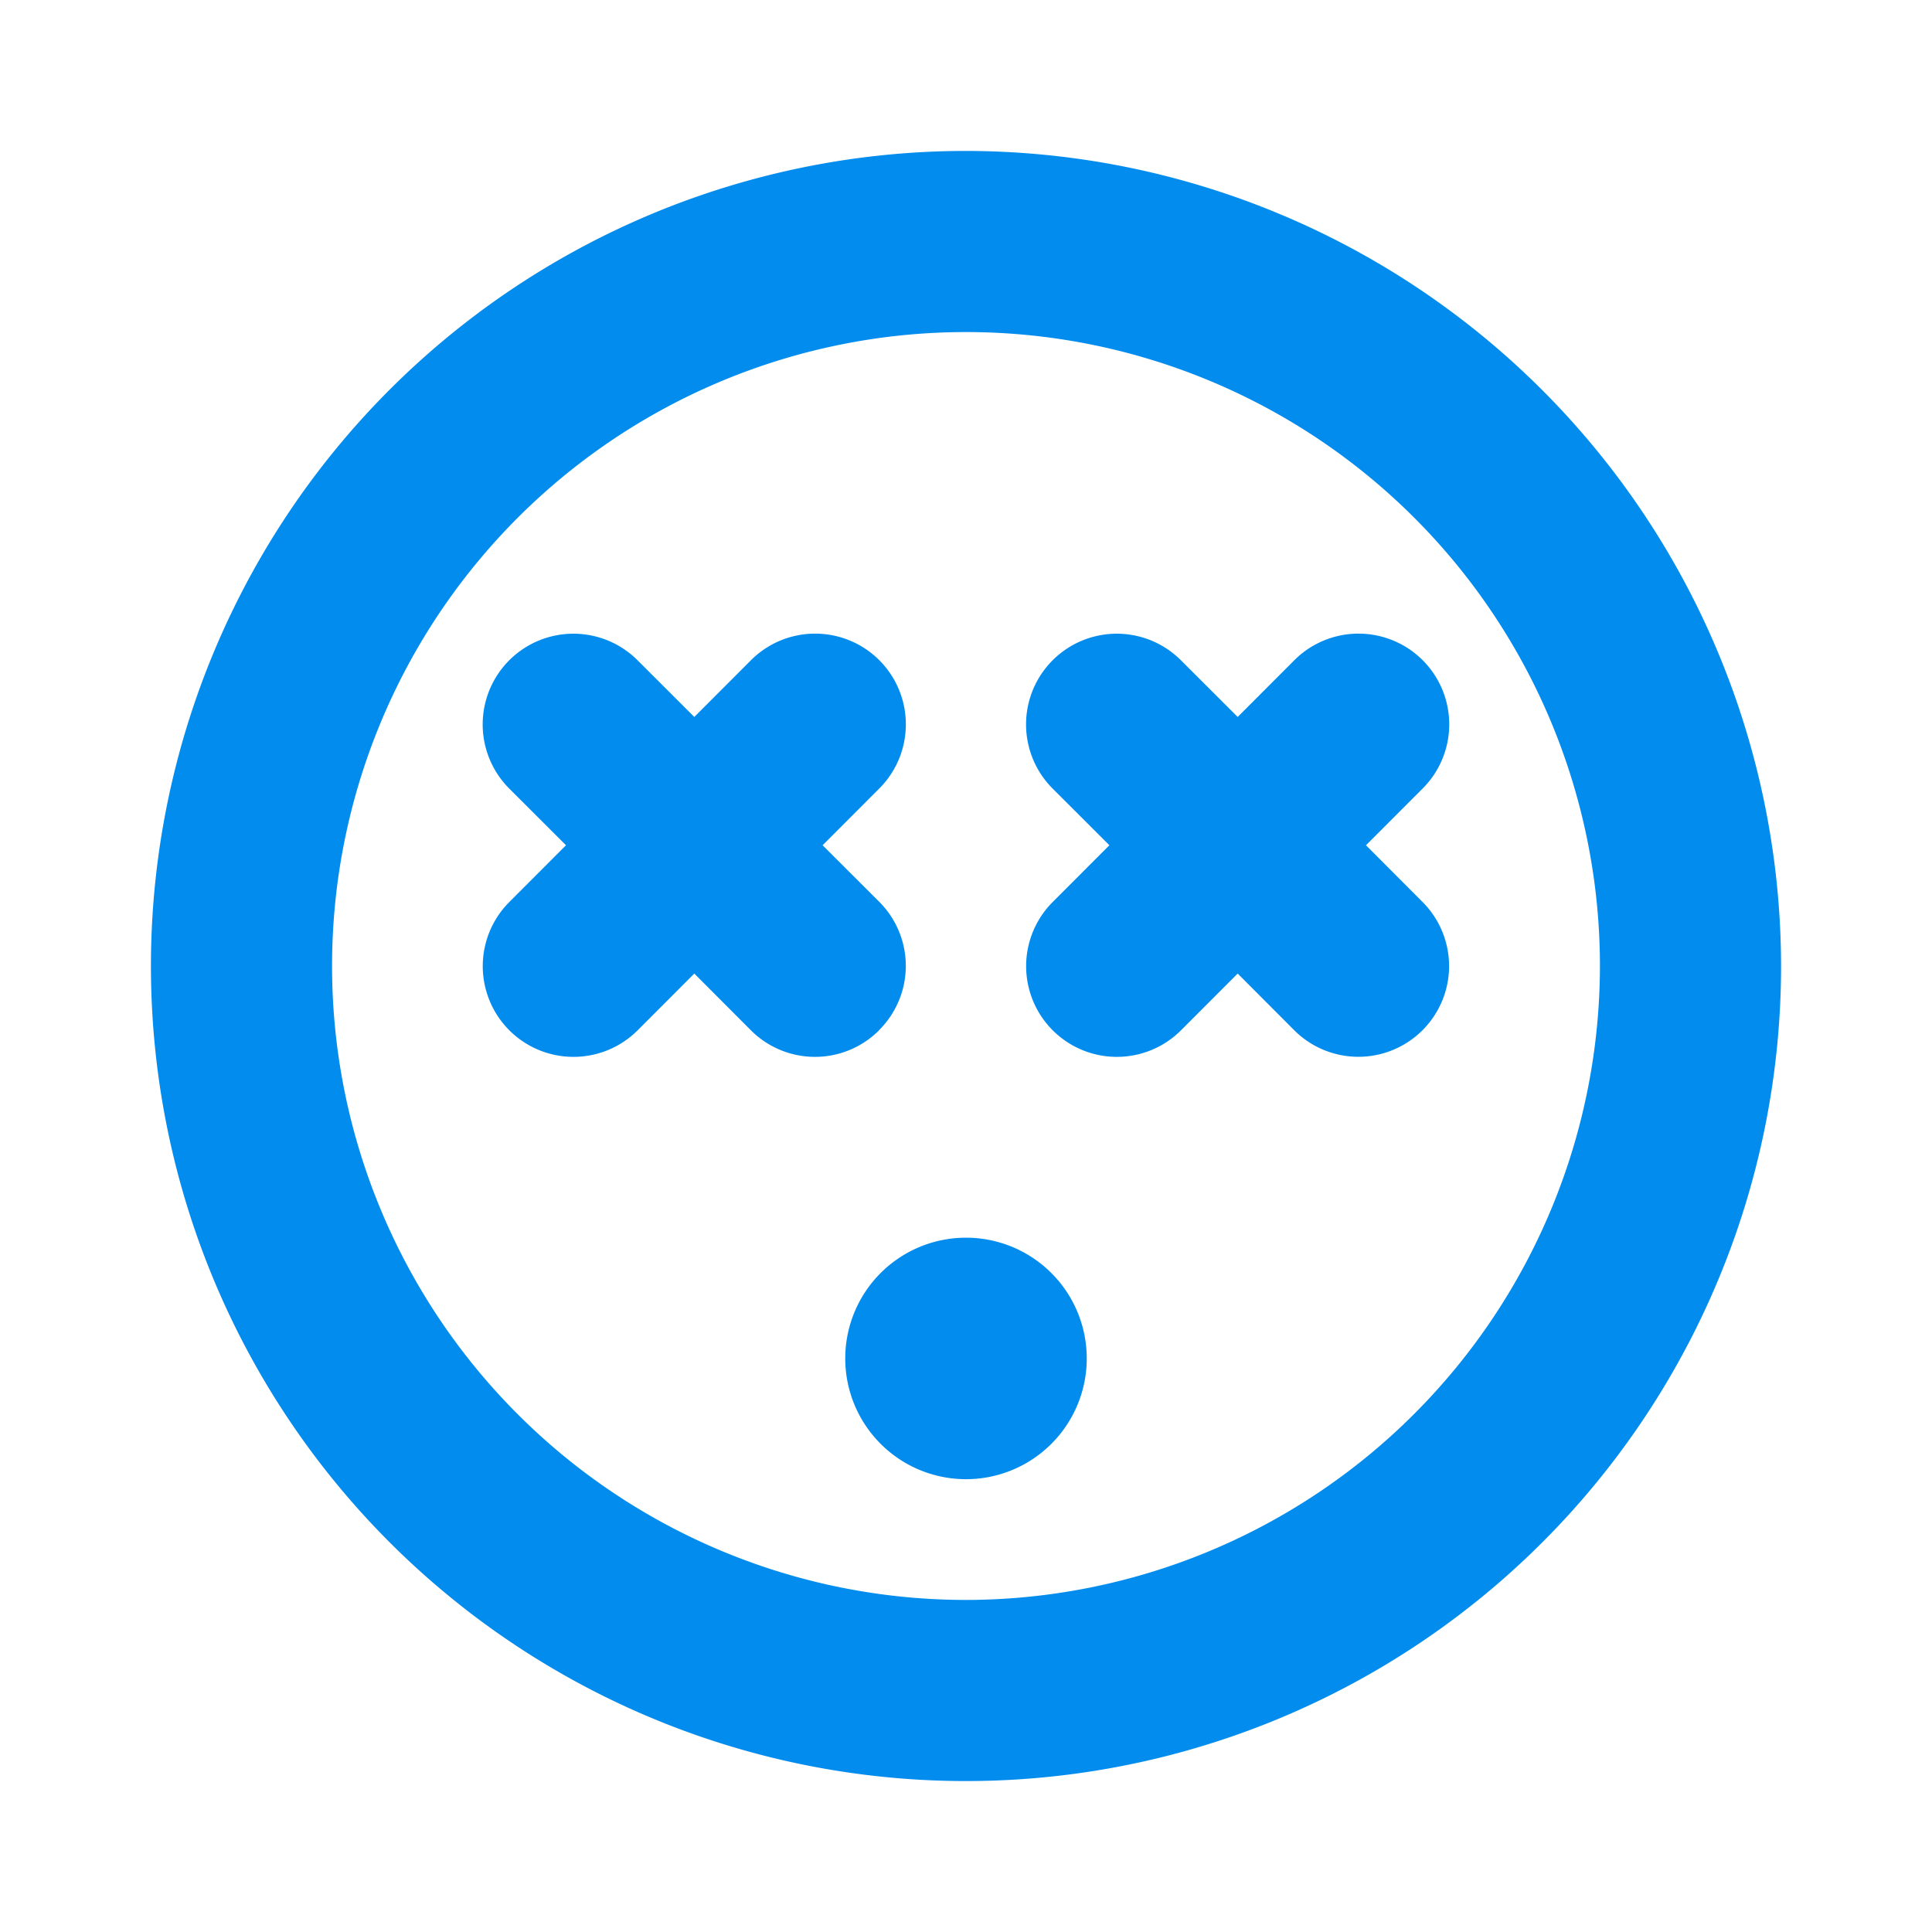 <svg xmlns="http://www.w3.org/2000/svg" width="32" height="32" viewBox="0 0 256 256">
    <path fill="#018cee"
          d="M128 20a108 108 0 1 0 108 108A108.12 108.12 0 0 0 128 20Zm0 192a84 84 0 1 1 84-84a84.09 84.09 0 0 1-84 84Zm60.49-92.49a12 12 0 0 1-17 17L164 129l-7.51 7.52a12 12 0 0 1-17-17L147 112l-7.52-7.51a12 12 0 0 1 17-17L164 95l7.51-7.52a12 12 0 0 1 17 17L181 112Zm-72 17a12 12 0 0 1-17 0L92 129l-7.51 7.52a12 12 0 0 1-17-17L75 112l-7.52-7.51a12 12 0 0 1 17-17L92 95l7.51-7.52a12 12 0 0 1 17 17L109 112l7.52 7.51a12 12 0 0 1-.03 16.98ZM144 180a16 16 0 1 1-16-16a16 16 0 0 1 16 16Z"/>
</svg>